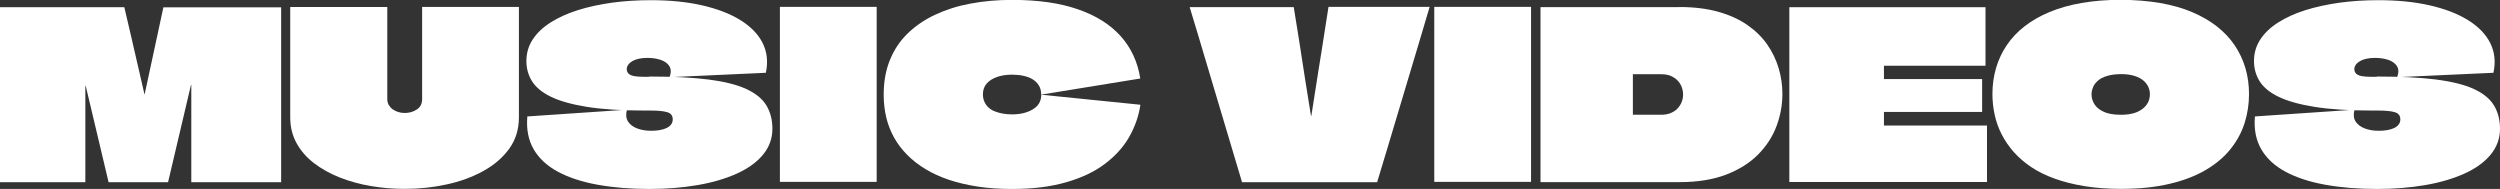 <?xml version="1.0" encoding="UTF-8"?> <!-- Generator: Adobe Illustrator 25.4.1, SVG Export Plug-In . SVG Version: 6.00 Build 0) --> <svg xmlns="http://www.w3.org/2000/svg" xmlns:xlink="http://www.w3.org/1999/xlink" id="Слой_1" x="0px" y="0px" viewBox="0 0 2668.6 201.7" style="enable-background:new 0 0 2668.6 201.7;" xml:space="preserve"><rect x="0" y="0" width="2668.6" height="201.7" fill="#333333" stroke="none"/> <style type="text/css"> .st0{fill:#FFFFFF;} </style> <g> <g> <path class="st0" d="M300.1,7.5c0,12.5,0,24.9,0,37.4s0,24.9,0,37.4s0,24.9,0,37.4s0,24.9,0,37.4s0,24.9,0,37.4h-95.9 c0-17.3,0-34.5,0-51.8s0-34.5,0-51.8c0-0.2,0-0.2-0.1-0.2s-0.2,0-0.2,0c-0.1,0-0.1,0.1-0.1,0.2l-24.4,103.6h-63.5 c-4.2-17.3-8.2-34.4-12.2-51.5s-8.1-34.2-12.2-51.3c0-0.2-0.1-0.2-0.2-0.2c-0.2,0-0.2,0.1-0.2,0.2c0,17.1,0,34.2,0,51.3 s0,34.3,0,51.5H0C0,182,0,169.6,0,157c0-12.5,0-25.1,0-37.6s0-25.1,0-37.6s0-25,0-37.5C0,38.2,0,32.1,0,26S0,13.8,0,7.7h132.7 c2.5,10.3,4.9,20.5,7.2,30.8c2.3,10.2,4.7,20.5,7.1,30.8c2.4,10.3,4.8,20.6,7.1,30.9c0,0.2,0,0.3,0.1,0.4s0.2,0.1,0.2,0 c0.1-0.1,0.1-0.2,0.1-0.4l19.9-92.4h125.7V7.5z"></path> <path class="st0" d="M413.4,7.5c0,18.1,0,35,0,50.8s0,31.5,0,47.3c0,2.5,0.5,4.6,1.6,6.5c1.1,1.8,2.5,3.4,4.2,4.6s3.7,2.2,6,2.9 c2.2,0.7,4.5,1,6.8,1c4.8,0,9.1-1.2,12.9-3.7s5.7-6.1,5.7-11c0-8,0-15.9,0-23.7s0-15.7,0-23.7s0-16.2,0-24.7s0-17.3,0-26.4h103.3 c0,12.6,0,25.6,0,38.8c0,13.3,0,26.6,0,40s0,26.4,0,39c0,12.8-3.4,23.9-10.3,33.5c-6.9,9.5-16.1,17.5-27.8,23.9 c-11.6,6.4-24.7,11.2-39.2,14.3c-14.5,3.2-29.4,4.7-44.7,4.7c-12.1,0-24.1-1-36-3s-23-5.1-33.4-9.2c-10.4-4.1-19.5-9.3-27.4-15.3 c-7.9-6.1-14.1-13.2-18.6-21.4s-6.7-17.4-6.7-27.5c0-6.3,0-12.8,0-19.5s0-13.4,0-20c0-8.8,0-17.6,0-26.4s0-17.6,0-26.3 s0-17.2,0-25.5C309.8,7.5,413.4,7.5,413.4,7.5z"></path> <path class="st0" d="M694,81.7c24.9,0,45.7,1.1,62.5,3.2c16.8,2.2,30.1,5.5,40.1,10.1s17.1,10.4,21.4,17.4 c4.3,7.1,6.5,15.4,6.5,25c0,10.5-3.4,19.7-10.1,27.8c-6.7,8.1-16.1,14.8-28.1,20.2s-26,9.5-41.8,12.2c-15.9,2.7-32.9,4.1-51.2,4.1 c-20.3,0-38.7-1.5-55.3-4.5s-30.7-7.6-42.3-13.8s-20.3-14.2-26-24s-8-21.5-6.8-35.1l106.3-7.2c-1.3,5-1,9.1,1.1,12.5 c2.1,3.3,5.4,5.8,9.8,7.5c4.5,1.7,9.5,2.5,14.9,2.5c3.3,0,6.4-0.2,9.1-0.7s5.2-1.2,7.3-2.2c2.2-1,3.8-2.3,5-3.9 c1.2-1.6,1.7-3.4,1.7-5.4c0-4-2-6.6-6.1-7.7c-4.1-1.2-10-1.7-17.8-1.7c-0.3,0-0.7,0-1.1,0c-0.4,0-0.8,0-1.2,0s-0.9,0-1.4,0 s-1,0-1.4,0s-0.8,0-1.1,0c-24.6,0-45-1.3-61.3-3.9s-29.1-6.2-38.6-10.8c-9.5-4.6-16.2-10.2-20.2-16.6s-6-13.6-6-21.5 c0-8.5,2.2-16.1,6.7-23s10.8-12.9,19.1-18.2c8.2-5.2,17.8-9.6,28.9-13.1c11-3.5,23.2-6.1,36.4-8c13.2-1.8,27-2.7,41.5-2.7 c20.4,0,38.7,1.8,54.9,5.5s29.8,8.9,40.8,15.7s19,14.9,23.8,24.4s6,20.1,3.5,31.9l-102.8,4.7c1.8-4.8,1.7-8.8-0.2-11.8 c-2-3.1-5.1-5.3-9.3-6.7c-4.2-1.4-9-2.1-14.3-2.1c-3.3,0-6.3,0.3-9,0.9c-2.7,0.6-4.9,1.4-6.8,2.5c-1.9,1.1-3.4,2.4-4.5,3.9 s-1.6,3.1-1.6,4.7c0,2,0.7,3.6,2,4.9c1.3,1.2,3.4,2.1,6.1,2.6c2.7,0.5,6.4,0.7,10.8,0.7c0.3,0,0.7,0,1.1,0c0.4,0,0.8,0,1.2,0 s0.8,0,1.2,0s0.8,0,1.2,0C693.1,81.7,693.5,81.7,694,81.7z"></path> <path class="st0" d="M832.5,194.2c0-12,0-23.9,0-35.9c0-12,0-23.9,0-35.9s0-23.9,0-35.9s0-23.9,0-35.9c0-7.3,0-14.6,0-21.8 s0-14.4,0-21.5h103.3c0,16.1,0,32.2,0,48.2s0,32.1,0,48.2c0,10,0,20,0,30s0,20.1,0,30.1s0,20.1,0,30.3H832.5V194.2z"></path> <path class="st0" d="M1080.3,201.7c-13.1,0-25.2-0.8-36.4-2.5c-11.1-1.7-21.4-4.1-30.8-7.2c-9.4-3.2-17.8-7-25.2-11.5 s-13.9-9.5-19.5-15.2c-5.6-5.6-10.3-11.8-14.1-18.6c-3.7-6.7-6.5-13.9-8.3-21.5c-1.8-7.6-2.7-15.7-2.7-24.2 c0-13.8,2.2-26.1,6.7-37.1s10.8-20.4,19.1-28.4s18-14.6,29.4-19.9s23.9-9.3,37.7-11.8c13.8-2.6,28.5-3.9,44.1-3.9 c27.6,0,51,3.3,70.2,10c19.3,6.6,34.5,16.2,45.7,28.6c11.2,12.5,18.2,27.6,21,45.3L1111.4,101c0-3.8-0.8-7.1-2.5-9.8 c-1.7-2.7-3.9-4.9-6.7-6.6c-2.8-1.7-6.1-2.9-9.8-3.7c-3.7-0.8-7.8-1.2-12.1-1.2c-6,0-11.3,0.8-15.9,2.4s-8.3,3.9-11.1,7 c-2.7,3.1-4.1,6.9-4.1,11.6c0,2.8,0.5,5.4,1.5,7.7c1,2.3,2.4,4.4,4.2,6.1c1.8,1.7,4,3.2,6.6,4.2c2.6,1.1,5.4,1.9,8.6,2.5 s6.6,0.9,10.2,0.9c8.8,0,16.2-1.8,22.2-5.4s9-8.8,9-15.6l105.8,10.7c-1.8,12.3-5.9,23.8-12.1,34.6s-14.9,20.3-25.9,28.6 s-24.7,14.8-41.1,19.5C1121.8,199.3,1102.5,201.7,1080.3,201.7z"></path> <path class="st0" d="M1526,7.5c-3.7,12.5-7.3,24.9-11.1,37.4c-3.7,12.5-7.5,24.9-11.2,37.4s-7.5,24.9-11.2,37.4 s-7.5,24.9-11.2,37.4s-7.5,24.9-11.3,37.4h-144.2c-6.1-20.8-12.3-41.5-18.6-62.3c-6.2-20.8-12.4-41.5-18.6-62.3 c-6.1-20.8-12.4-41.5-18.7-62.3H1381c1,6.5,2,12.9,3.1,19.3s2.1,12.8,3.1,19.3s2,12.9,3,19.4s2,12.9,3,19.4s2,12.9,3.1,19.3 c1.1,6.4,2.1,12.8,3.1,19.3h0.2h0.2c0.8-5.5,1.7-11,2.6-16.6s1.8-11.1,2.6-16.6c0.8-5.5,1.7-11,2.6-16.6s1.8-11.1,2.7-16.7 c0.9-5.6,1.8-11.1,2.6-16.6c0.8-5.5,1.7-11,2.6-16.6s1.8-11.1,2.6-16.6H1526V7.5z"></path> <path class="st0" d="M1531,194.2c0-12,0-23.9,0-35.9c0-12,0-23.9,0-35.9s0-23.9,0-35.9s0-23.9,0-35.9c0-7.3,0-14.6,0-21.8 s0-14.4,0-21.5h103.3c0,16.1,0,32.2,0,48.2s0,32.1,0,48.2c0,10,0,20,0,30s0,20.1,0,30.1s0,20.1,0,30.3H1531V194.2z"></path> <path class="st0" d="M1792.7,7.5c15.6,0,29.4,1.7,41.5,5.1c12,3.4,22.4,8.1,31,14.1s15.7,12.9,21.2,20.8s9.5,16.3,12.2,25.3 s4,18.1,4,27.4c0,11.8-2.1,23.3-6.3,34.5c-4.2,11.2-10.8,21.3-19.7,30.3c-8.9,9-20.3,16.1-34.1,21.4c-13.9,5.3-30.4,8-49.7,8 h-148.4c0-10.6,0-21.2,0-31.8c0-10.5,0-21.1,0-31.6s0-21.1,0-31.6s0-21.1,0-31.8c0-10,0-20,0-30s0-20,0-30h148.3V7.5z M1772.8,79.2h-29.6h-0.2c0,0.2,0,0.3,0,0.5V122c0,0.2,0,0.3,0,0.5h0.2h30.1c3.6,0,6.9-0.6,9.8-1.7c2.9-1.2,5.4-2.7,7.3-4.7 s3.5-4.3,4.6-7s1.6-5.4,1.6-8.2c0-4-1-7.6-2.9-11c-1.9-3.3-4.6-5.9-8.1-7.8C1782.3,80.1,1778,79.2,1772.8,79.2z"></path> <path class="st0" d="M2119.5,70.2h-108.3h-0.2v13.7c0,0.2,0,0.3,0,0.5h0.2h104.6v35.1h-104.6c-0.2,0-0.2,0-0.2,0.1s0,0.2,0,0.4v14 h0.2H2121v60.3h-211c0-9.8,0-19.6,0-29.5s0-19.7,0-29.5s0-19.6,0-29.5s0-19.8,0-29.6c0-9.9,0-19.7,0-29.5c0-6.5,0-13,0-19.5 c0-6.6,0-13.1,0-19.5h209.4v62.5H2119.5z"></path> <path class="st0" d="M2339.9,12.9c20.3,8.6,35.4,20.5,45.6,35.6c10.1,15.1,15.2,32.5,15.2,52c0,10.6-1.6,20.9-4.7,30.8 c-3.2,9.9-8.1,19.1-14.9,27.6c-6.8,8.6-15.6,16-26.4,22.4c-10.8,6.4-23.7,11.4-38.7,14.9c-15,3.6-32.4,5.4-52.2,5.4 c-14.1,0-27-1-38.7-2.9s-22.3-4.6-31.8-8s-17.8-7.5-25-12.3s-13.4-10.2-18.7-16.1c-5.2-5.9-9.5-12.2-12.9-18.8s-5.9-13.6-7.5-20.9 c-1.6-7.3-2.4-14.7-2.4-22.2c0-9.8,1.3-19.1,3.9-27.9c2.6-8.8,6.4-16.9,11.5-24.4s11.4-14.2,18.9-20c7.6-5.9,16.4-11,26.5-15.2 s21.5-7.5,34.2-9.7s26.7-3.4,42-3.4C2294.2,0,2319.6,4.3,2339.9,12.9z M2249.1,81.1c-4.1,1.2-7.3,2.9-9.7,5s-4.2,4.4-5.2,7 c-1.1,2.6-1.6,5.2-1.6,7.8c0,3.5,1,6.9,3,10.2c2,3.3,5.3,6.1,10,8.2c4.6,2.2,10.8,3.2,18.4,3.2c4.5,0,8.4-0.4,11.8-1.2 c3.4-0.8,6.3-1.9,8.7-3.4c2.4-1.4,4.4-3.1,6-5s2.7-3.9,3.4-6s1-4.2,1-6.4c0-2.5-0.5-5-1.6-7.5s-2.8-4.8-5.1-6.8 c-2.3-2.1-5.5-3.8-9.5-5.1c-4-1.3-8.9-2-14.7-2C2258.1,79.2,2253.1,79.8,2249.1,81.1z"></path> <path class="st0" d="M2538.1,81.7c24.9,0,45.7,1.1,62.5,3.2c16.8,2.2,30.1,5.5,40.1,10.1s17.1,10.4,21.4,17.4 c4.3,7.1,6.5,15.4,6.5,25c0,10.5-3.4,19.7-10.1,27.8c-6.7,8.1-16.1,14.8-28.1,20.2s-26,9.5-41.8,12.2c-15.9,2.7-32.9,4.1-51.2,4.1 c-20.3,0-38.7-1.5-55.3-4.5s-30.7-7.6-42.3-13.8s-20.3-14.2-26-24s-8-21.5-6.8-35.1l106.3-7.2c-1.3,5-1,9.1,1.1,12.5 c2.1,3.3,5.4,5.8,9.8,7.5c4.5,1.7,9.5,2.5,14.9,2.5c3.3,0,6.3-0.2,9.1-0.7s5.2-1.2,7.3-2.2c2.2-1,3.8-2.3,5-3.9 c1.2-1.6,1.7-3.4,1.7-5.4c0-4-2-6.6-6.1-7.7c-4.1-1.2-10-1.7-17.8-1.7c-0.3,0-0.7,0-1.1,0c-0.4,0-0.8,0-1.2,0s-0.9,0-1.4,0 s-1,0-1.4,0s-0.8,0-1.1,0c-24.6,0-45-1.3-61.3-3.9s-29.1-6.2-38.6-10.8c-9.5-4.6-16.2-10.2-20.2-16.6s-6-13.6-6-21.5 c0-8.5,2.2-16.1,6.7-23s10.8-12.9,19.1-18.2c8.2-5.2,17.8-9.6,28.9-13.1c11-3.5,23.2-6.1,36.4-8c13.2-1.8,27-2.7,41.5-2.7 c20.4,0,38.7,1.8,54.9,5.5s29.8,8.9,40.8,15.7s19,14.9,23.8,24.4s6,20.1,3.5,31.9l-102.8,4.7c1.8-4.8,1.7-8.8-0.2-11.8 c-2-3.1-5.1-5.3-9.3-6.7c-4.2-1.4-9-2.1-14.3-2.1c-3.3,0-6.3,0.3-9,0.9c-2.7,0.6-4.9,1.4-6.8,2.5c-1.9,1.1-3.4,2.4-4.5,3.9 s-1.6,3.1-1.6,4.7c0,2,0.7,3.6,2,4.9c1.3,1.2,3.4,2.1,6.1,2.6s6.3,0.7,10.8,0.7c0.3,0,0.7,0,1.1,0c0.4,0,0.8,0,1.2,0s0.8,0,1.2,0 s0.8,0,1.2,0C2537.1,81.7,2537.6,81.7,2538.1,81.7z"></path> </g> </g> </svg> 